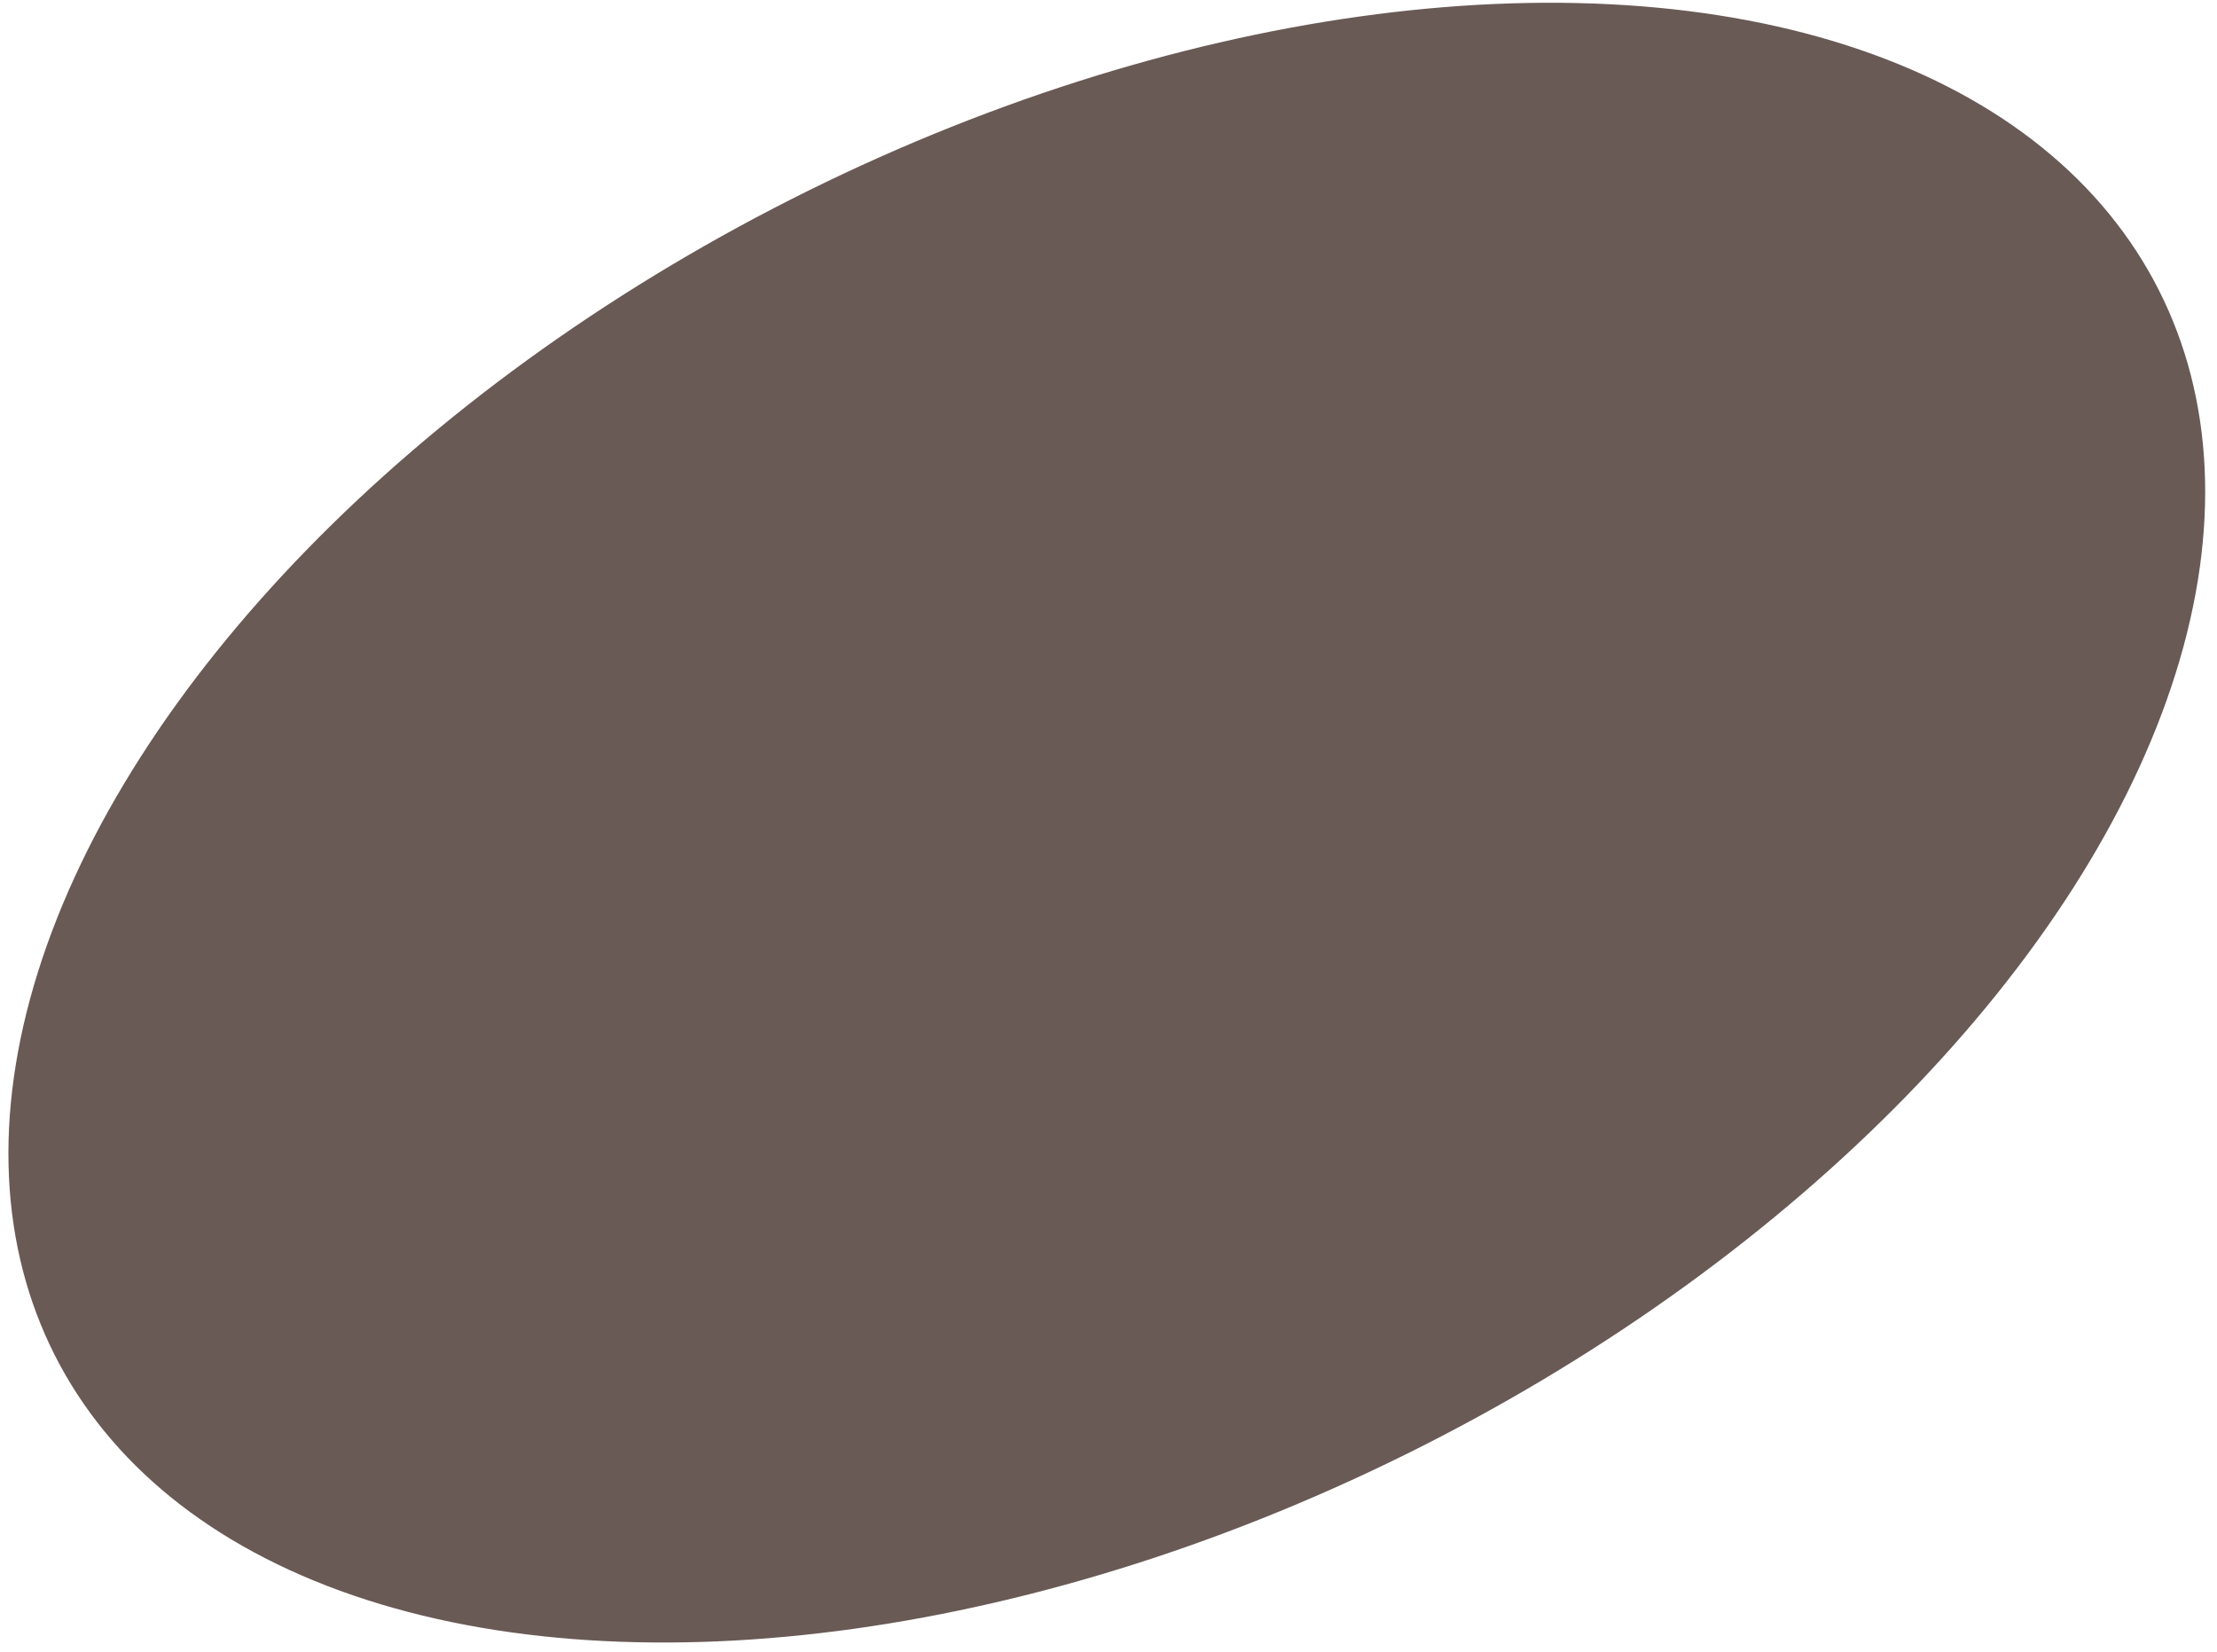 <?xml version="1.0" encoding="UTF-8"?> <svg xmlns="http://www.w3.org/2000/svg" width="153" height="114" viewBox="0 0 153 114" fill="none"> <ellipse cx="76.383" cy="56.776" rx="48.223" ry="81.376" transform="rotate(63.152 76.383 56.776)" fill="#695A56"></ellipse> </svg> 